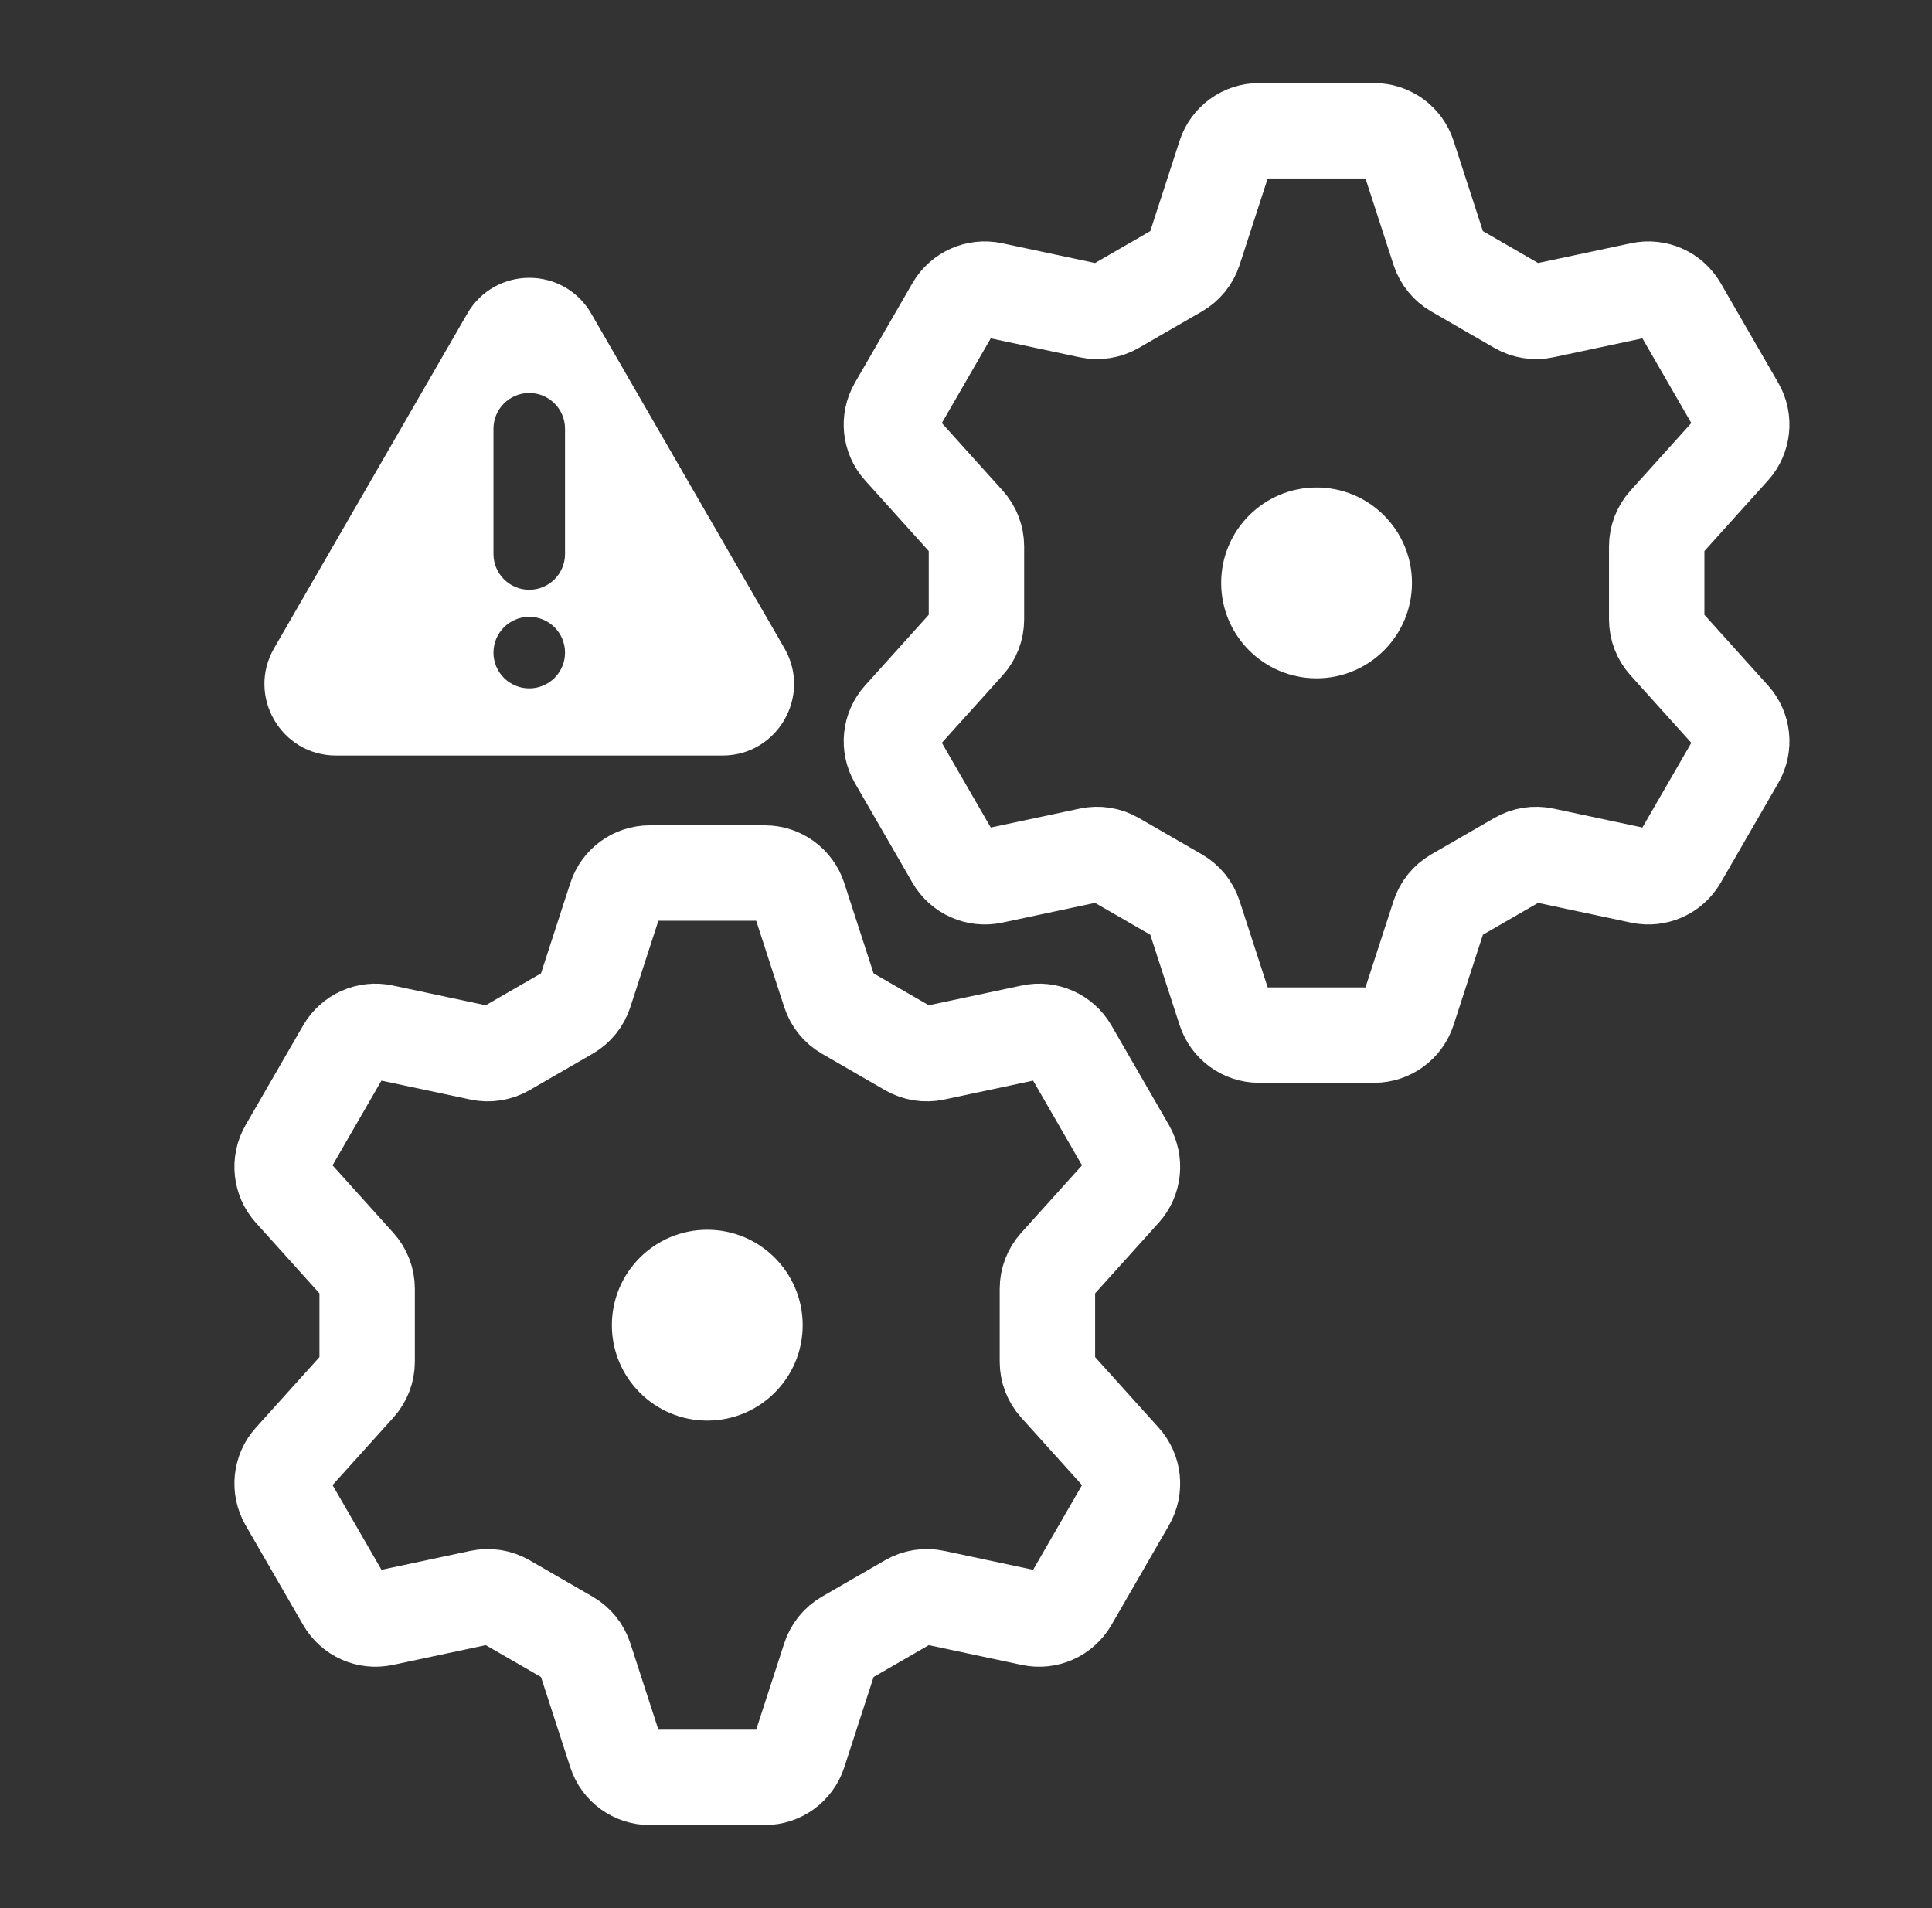 <svg width="81" height="80" viewBox="0 0 81 80" fill="none" xmlns="http://www.w3.org/2000/svg">
<rect x="0" y="0" width="81" height="80" fill="#333333" stroke="none"/>
<path d="M34.783 41.611C34.898 41.964 35.139 42.262 35.46 42.447L38.107 43.976C38.428 44.161 38.807 44.221 39.169 44.144L43.253 43.275C43.889 43.14 44.539 43.429 44.864 43.992L47.278 48.173C47.603 48.736 47.529 49.444 47.093 49.927L44.299 53.029C44.051 53.304 43.913 53.662 43.913 54.033V57.09C43.913 57.461 44.051 57.819 44.299 58.094L47.093 61.196C47.528 61.679 47.603 62.387 47.278 62.95L44.864 67.131C44.539 67.694 43.888 67.983 43.253 67.848L39.169 66.979C38.806 66.902 38.428 66.962 38.107 67.147L35.46 68.675C35.139 68.861 34.898 69.158 34.783 69.511L33.494 73.482C33.293 74.1 32.717 74.519 32.067 74.519H27.24C26.59 74.519 26.014 74.1 25.813 73.482L24.524 69.511C24.409 69.158 24.168 68.861 23.847 68.675L21.2 67.147C20.878 66.962 20.5 66.902 20.137 66.979L16.054 67.848C15.418 67.983 14.768 67.693 14.443 67.13L12.029 62.95C11.704 62.387 11.778 61.679 12.213 61.196L15.008 58.094C15.256 57.818 15.393 57.461 15.393 57.09L15.393 54.033C15.393 53.662 15.255 53.304 15.007 53.029L12.213 49.927C11.778 49.444 11.704 48.736 12.028 48.173L14.442 43.992C14.767 43.429 15.418 43.14 16.053 43.275L20.137 44.144C20.5 44.221 20.878 44.161 21.199 43.976L23.847 42.447C24.168 42.262 24.409 41.964 24.524 41.611L25.813 37.64C26.014 37.022 26.59 36.603 27.24 36.603H32.067C32.717 36.603 33.293 37.022 33.494 37.64L34.783 41.611Z" stroke="white" stroke-width="4"/>
<path d="M60.328 10.49C60.443 10.843 60.684 11.141 61.005 11.326L63.652 12.855C63.973 13.04 64.352 13.1 64.714 13.023L68.798 12.154C69.434 12.019 70.084 12.308 70.409 12.871L72.823 17.052C73.148 17.615 73.073 18.323 72.638 18.806L69.844 21.908C69.596 22.183 69.458 22.541 69.458 22.912V25.969C69.458 26.34 69.596 26.697 69.844 26.973L72.638 30.075C73.073 30.558 73.148 31.266 72.823 31.829L70.409 36.01C70.084 36.572 69.433 36.862 68.798 36.727L64.714 35.858C64.351 35.781 63.973 35.84 63.652 36.026L61.005 37.554C60.684 37.739 60.443 38.037 60.328 38.39L59.039 42.361C58.838 42.979 58.262 43.398 57.612 43.398H52.785C52.135 43.398 51.559 42.979 51.358 42.361L50.069 38.39C49.954 38.037 49.713 37.739 49.392 37.554L46.744 36.026C46.423 35.84 46.045 35.781 45.682 35.858L41.599 36.727C40.963 36.862 40.312 36.572 39.987 36.009L37.574 31.829C37.249 31.266 37.323 30.558 37.758 30.075L40.552 26.973C40.801 26.697 40.938 26.339 40.938 25.969L40.938 22.912C40.938 22.541 40.8 22.183 40.552 21.908L37.758 18.806C37.323 18.323 37.248 17.615 37.573 17.052L39.987 12.871C40.312 12.308 40.963 12.019 41.598 12.154L45.682 13.023C46.045 13.1 46.423 13.04 46.744 12.855L49.392 11.326C49.713 11.141 49.954 10.843 50.069 10.49L51.358 6.519C51.559 5.901 52.135 5.482 52.785 5.482L57.612 5.482C58.262 5.482 58.838 5.901 59.039 6.519L60.328 10.49Z" stroke="white" stroke-width="4"/>
<circle cx="29.653" cy="55.56" r="4" fill="white"/>
<circle cx="55.198" cy="24.439" r="4" fill="white"/>
<path d="M19.592 13.148C20.747 11.149 23.633 11.148 24.788 13.148L32.887 27.177C34.041 29.177 32.598 31.677 30.289 31.677H14.091C11.781 31.677 10.338 29.177 11.492 27.177L19.592 13.148ZM22.189 25.861C21.361 25.861 20.689 26.533 20.689 27.361C20.689 28.19 21.361 28.861 22.189 28.861C23.018 28.861 23.689 28.19 23.689 27.361C23.689 26.533 23.018 25.861 22.189 25.861ZM22.189 16.477C21.361 16.477 20.689 17.148 20.689 17.977V23.227C20.689 24.055 21.361 24.726 22.189 24.727C23.018 24.726 23.689 24.055 23.689 23.227V17.977C23.689 17.148 23.018 16.477 22.189 16.477Z" fill="white"/>
</svg>
